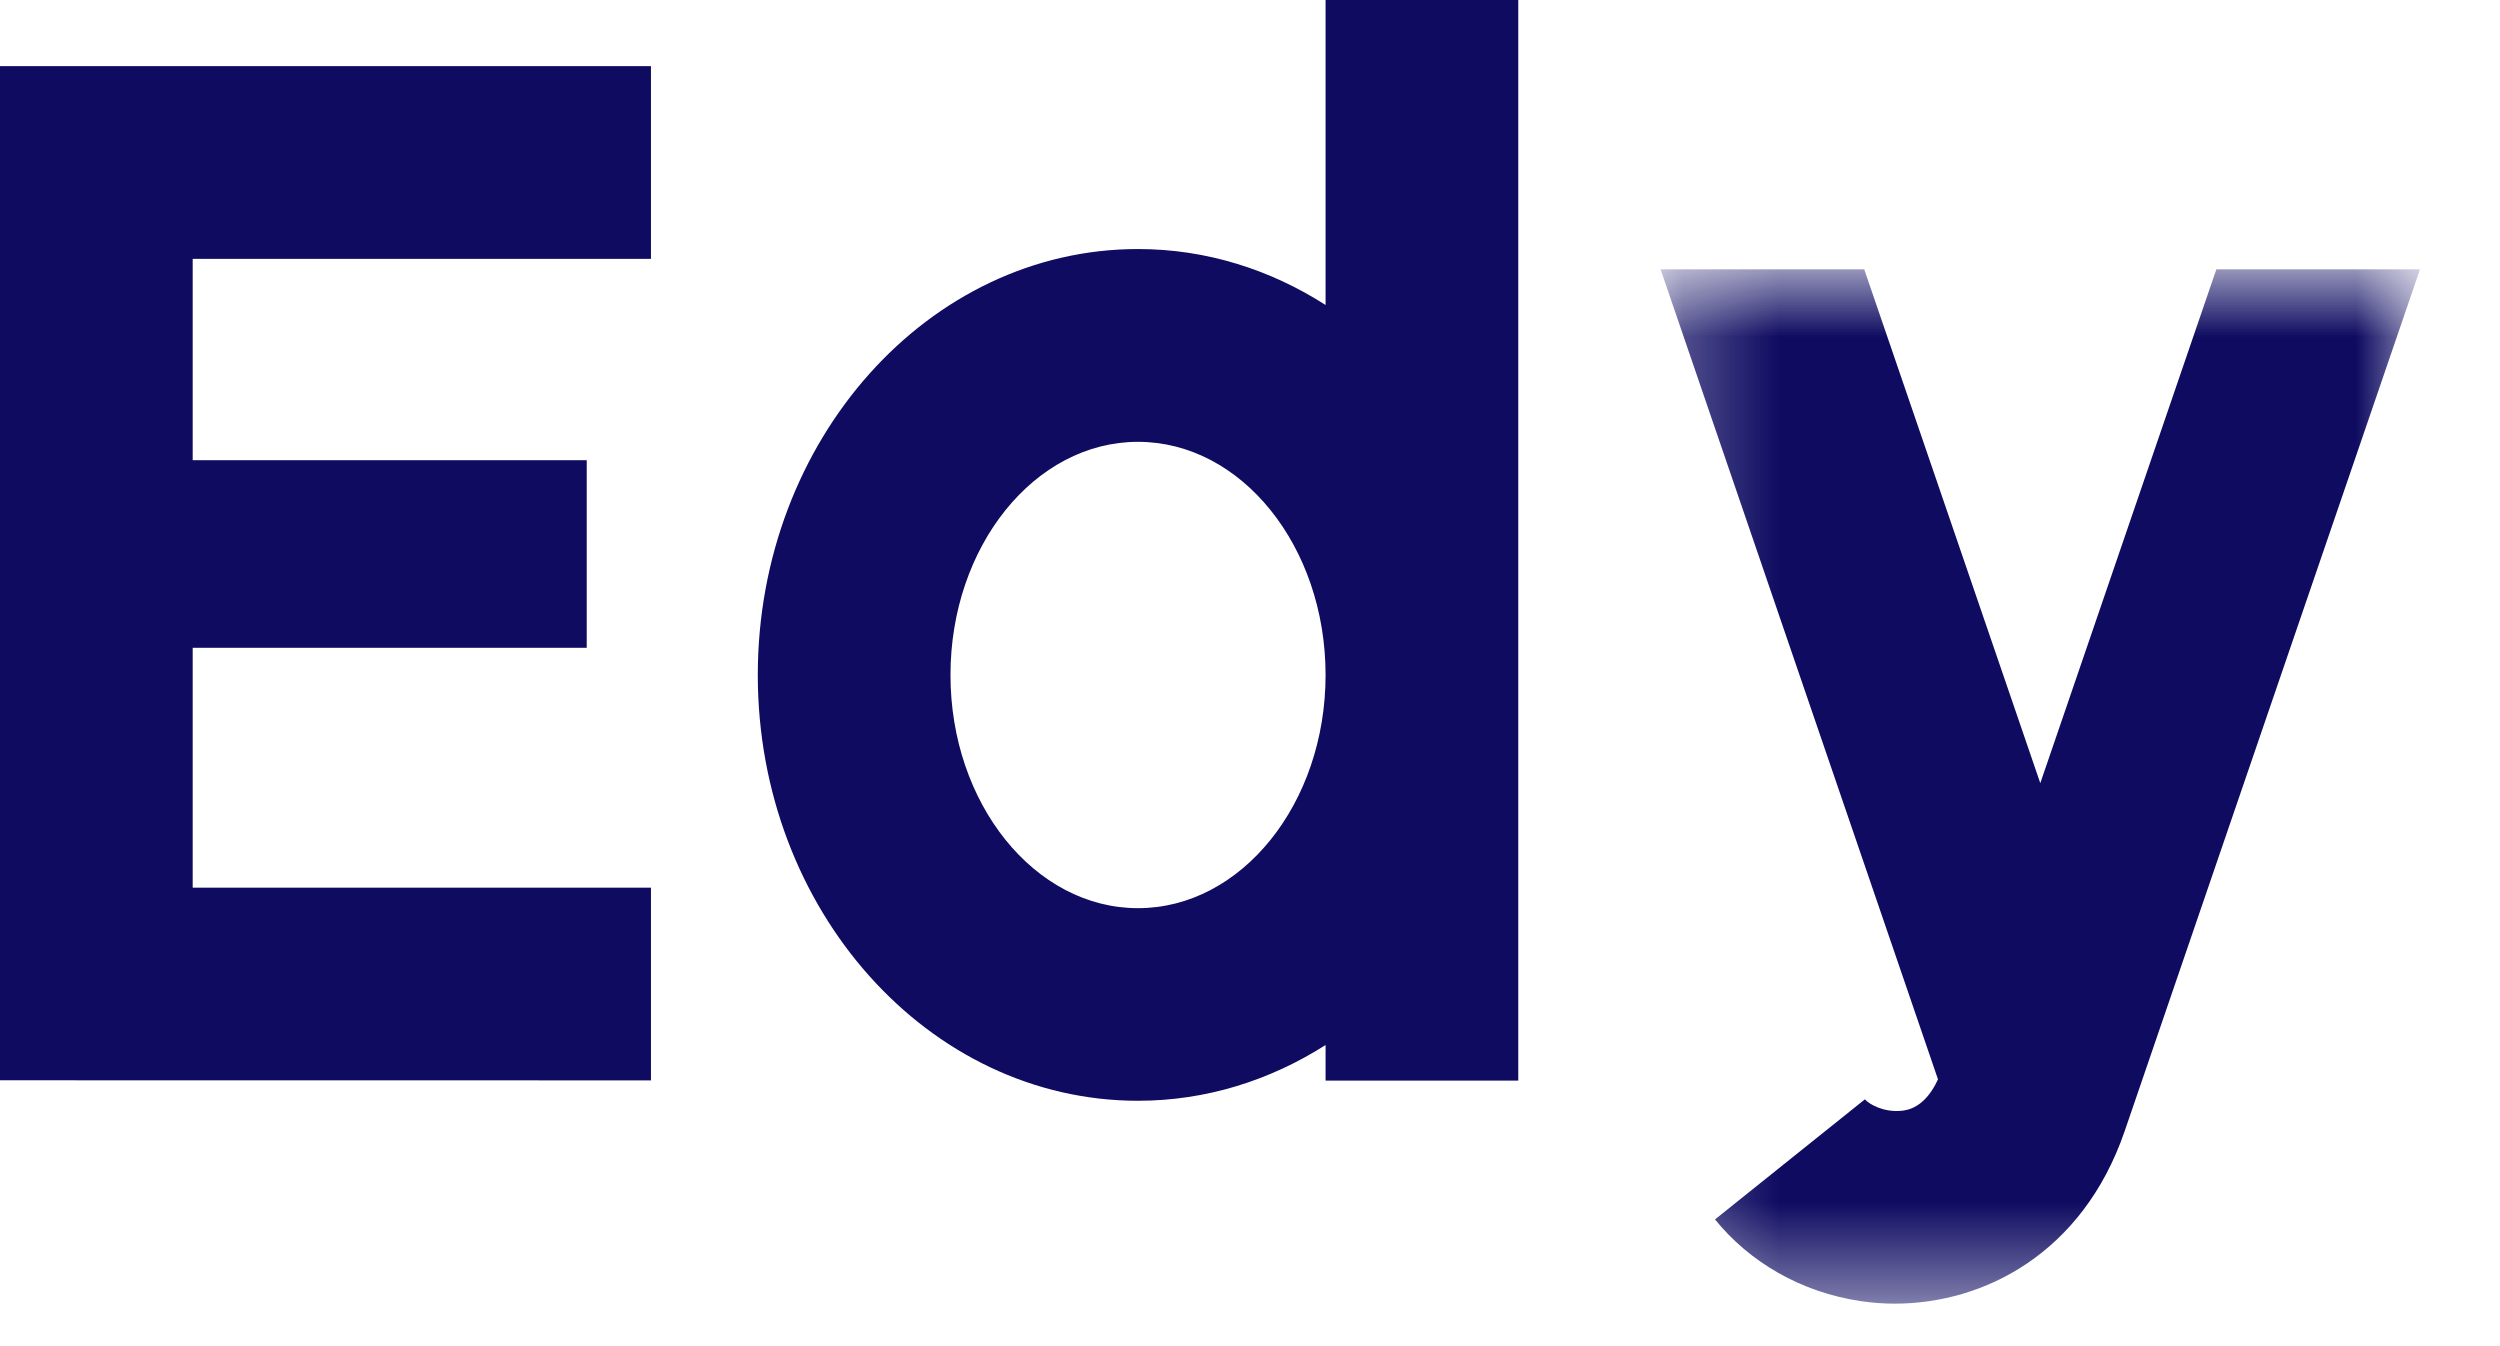 <svg width="26" height="14" viewBox="0 0 26 14" fill="none" xmlns="http://www.w3.org/2000/svg">
<path fill-rule="evenodd" clip-rule="evenodd" d="M0 0.688V11.235L6.77 11.236V9.232H2.004V6.737H6.102V4.786H2.004V2.692H6.77V0.688H0Z" fill="#0E0B61"/>
<path fill-rule="evenodd" clip-rule="evenodd" d="M11.835 9.445C10.76 9.445 9.885 8.357 9.885 7.02C9.885 5.682 10.76 4.595 11.835 4.595C12.911 4.595 13.786 5.682 13.786 7.02C13.786 8.357 12.911 9.445 11.835 9.445ZM13.786 0V3.172C13.21 2.803 12.545 2.59 11.835 2.59C9.655 2.59 7.881 4.577 7.881 7.02C7.881 9.462 9.655 11.448 11.835 11.448C12.545 11.448 13.21 11.235 13.786 10.868V11.238H15.79V0H13.786Z" fill="#0E0B61"/>
<mask id="mask0_6366_90093" style="mask-type:luminance" maskUnits="userSpaceOnUse" x="17" y="2" width="9" height="12">
<path d="M17.27 13.558H25.168V2.801H17.27V13.558Z" fill="white"/>
</mask>
<g mask="url(#mask0_6366_90093)">
<path fill-rule="evenodd" clip-rule="evenodd" d="M23.05 2.801L21.219 8.145L19.388 2.801H17.27L20.155 11.225C20.017 11.527 19.831 11.548 19.765 11.553C19.587 11.567 19.44 11.485 19.395 11.433L17.836 12.682C18.191 13.121 18.724 13.439 19.353 13.532C19.468 13.549 19.586 13.558 19.706 13.558C20.636 13.558 21.658 13.032 22.094 11.771L25.168 2.801H23.05Z" fill="#0E0B61"/>
</g>
</svg>
